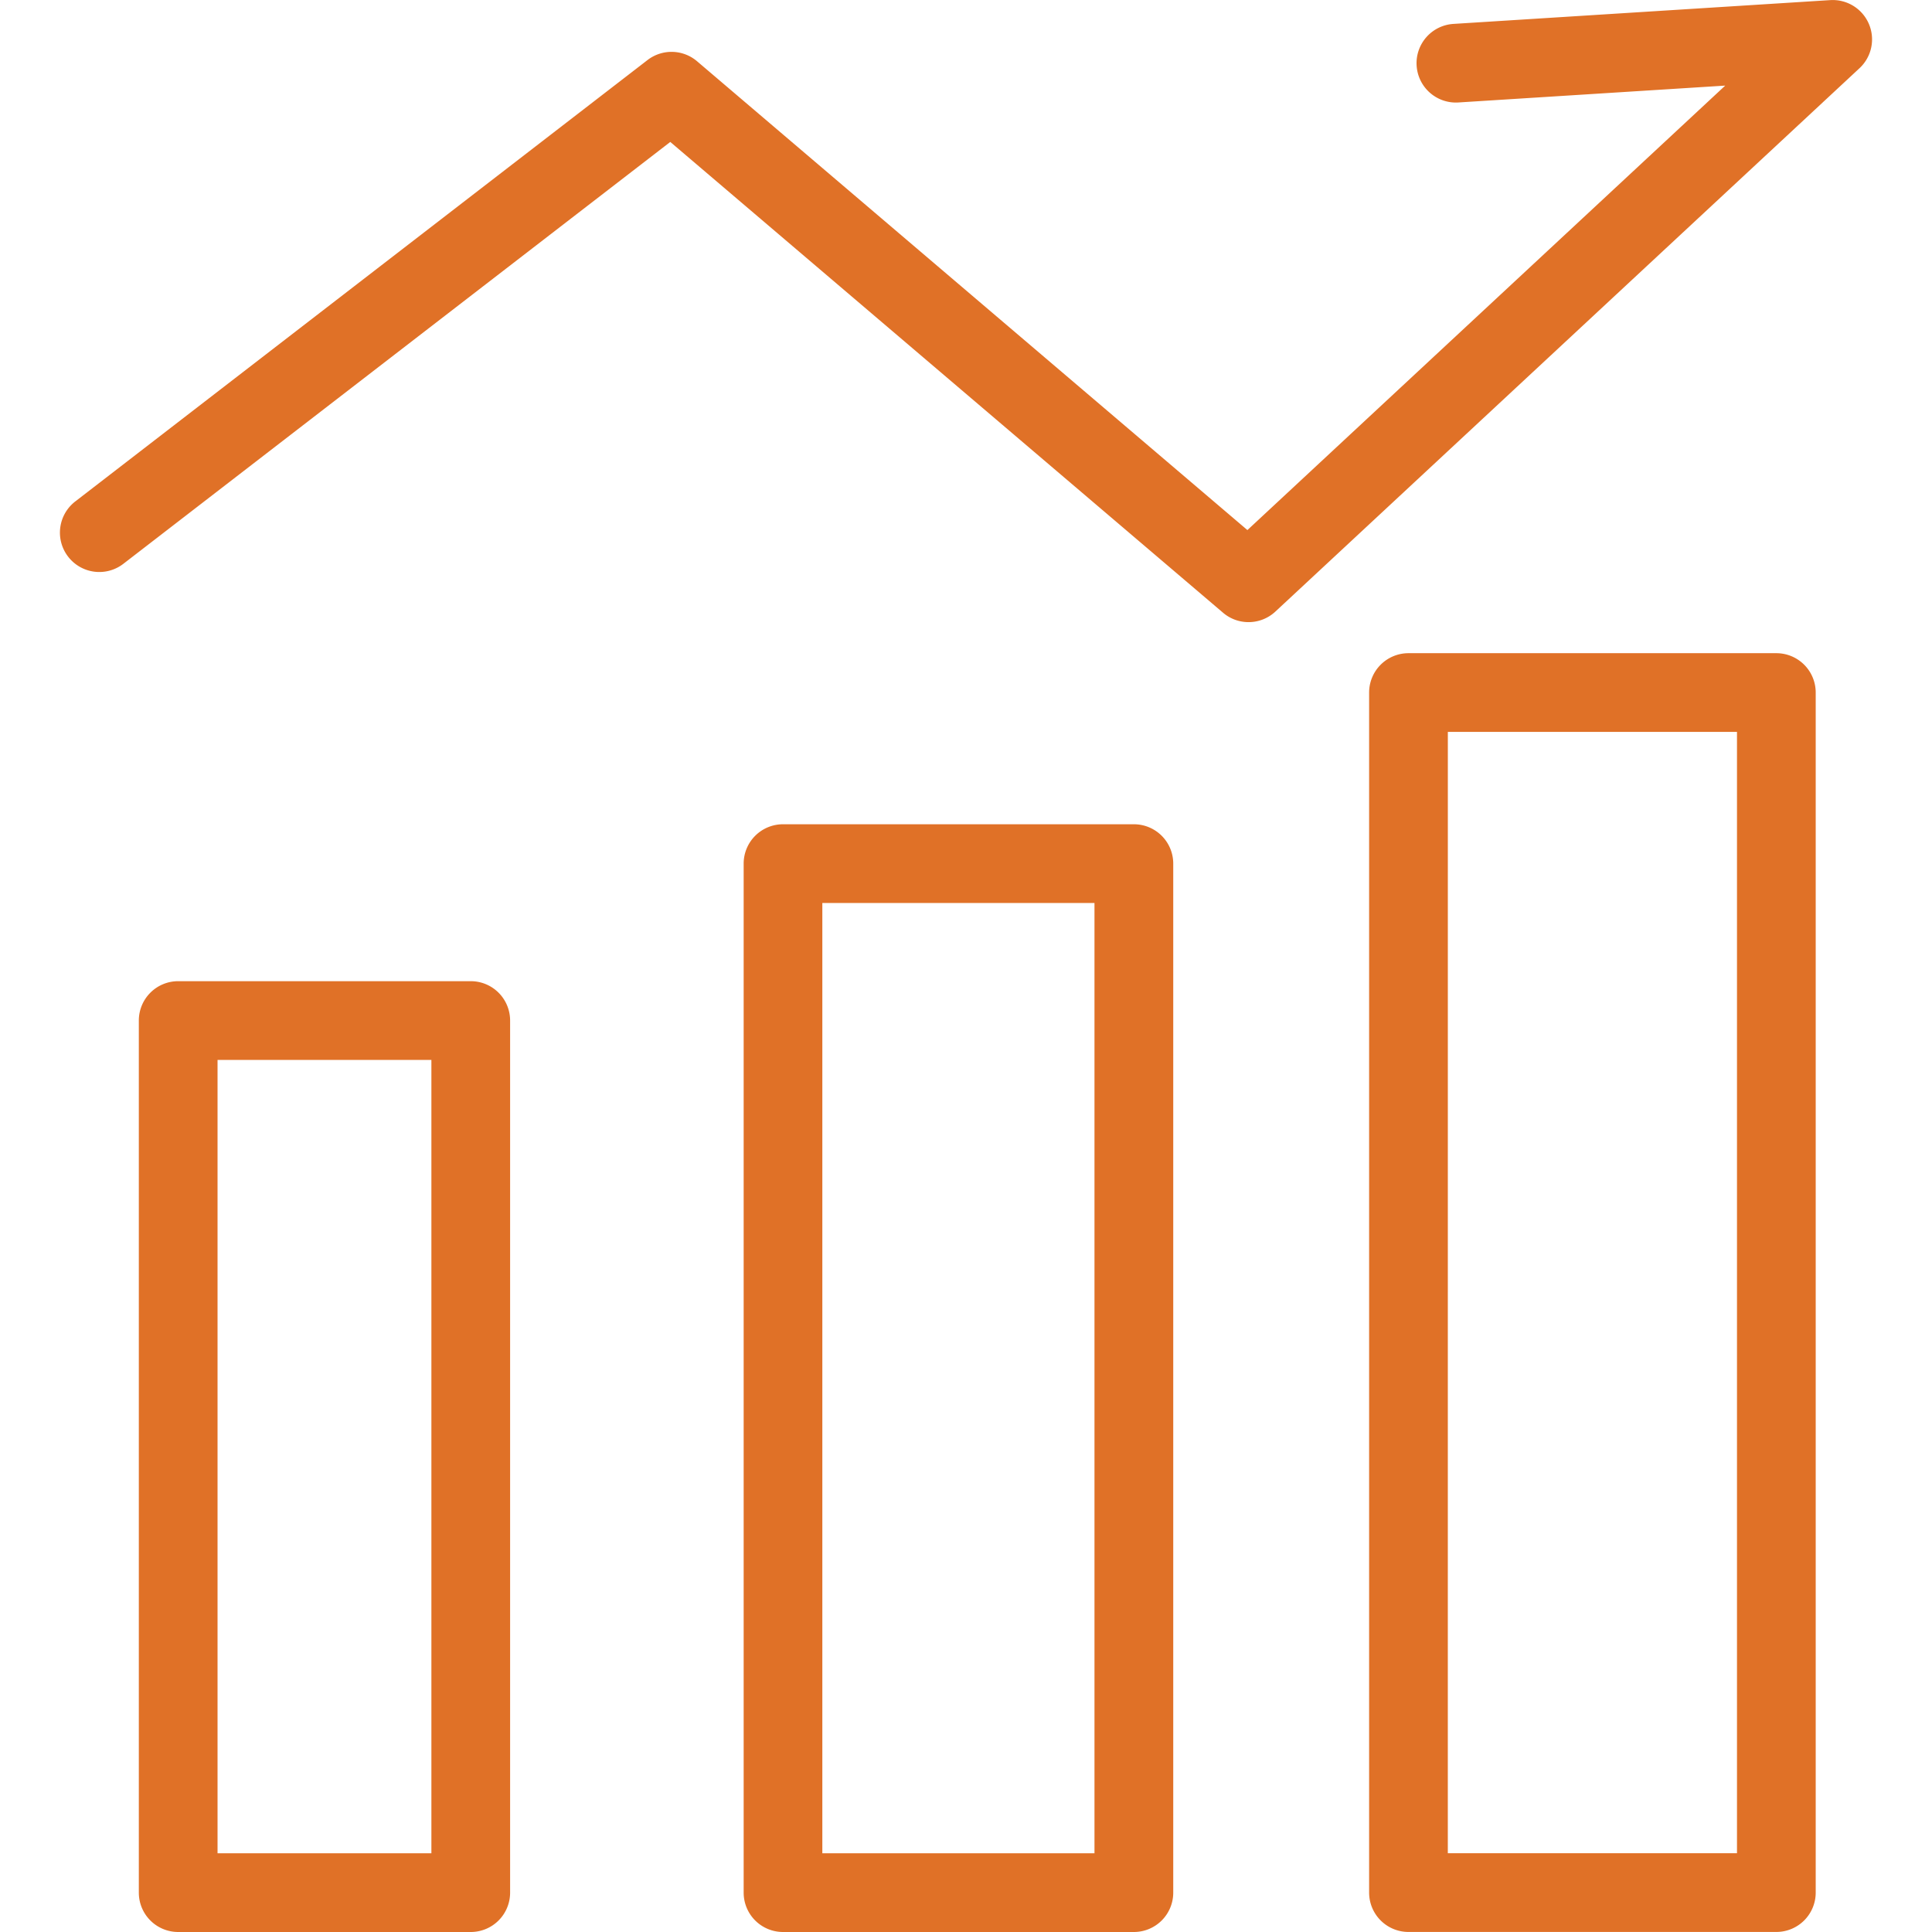 <svg class="icon" viewBox="0 0 1024 1024" xmlns="http://www.w3.org/2000/svg" width="38" height="38"><defs><style/></defs><path d="M249.509 1024H94.443a20.861 20.861 0 01-20.862-20.861V540.908a20.861 20.861 0 0120.862-20.861h155.066a20.861 20.861 0 0120.861 20.861v462.23A20.861 20.861 0 01249.51 1024zm-134.205-41.723h113.343V561.77H115.304zM600.983 1024H415.018a20.861 20.861 0 01-20.862-20.861V457.736a20.861 20.861 0 0120.862-20.861h185.965a20.861 20.861 0 0120.861 20.861v545.403A20.861 20.861 0 01600.983 1024zm-165.128-41.723h144.243v-503.68H435.855zm505.647 41.7H746.524a20.861 20.861 0 01-20.861-20.862V367.066a20.861 20.861 0 0120.861-20.861h194.978a20.861 20.861 0 0120.861 20.861v636.049a20.861 20.861 0 01-20.861 20.861zm-174.128-41.724H920.64V387.916H767.386zm-105.619-652.51a20.802 20.802 0 01-13.518-4.984L355.26 75.232l-289.88 223.6a20.861 20.861 0 01-29.265-3.78 20.861 20.861 0 013.827-29.313L343.207 31.817a20.861 20.861 0 0126.225.632L661.147 280.95 914.406 45.37l-141.43 8.941A20.861 20.861 0 01750.84 34.81a20.861 20.861 0 0119.502-22.137L970.052.06a20.873 20.873 0 0120.48 12.576 20.861 20.861 0 01-4.96 23.52L675.978 324.15a20.826 20.826 0 01-14.222 5.591z" fill="#e07127"/></svg>